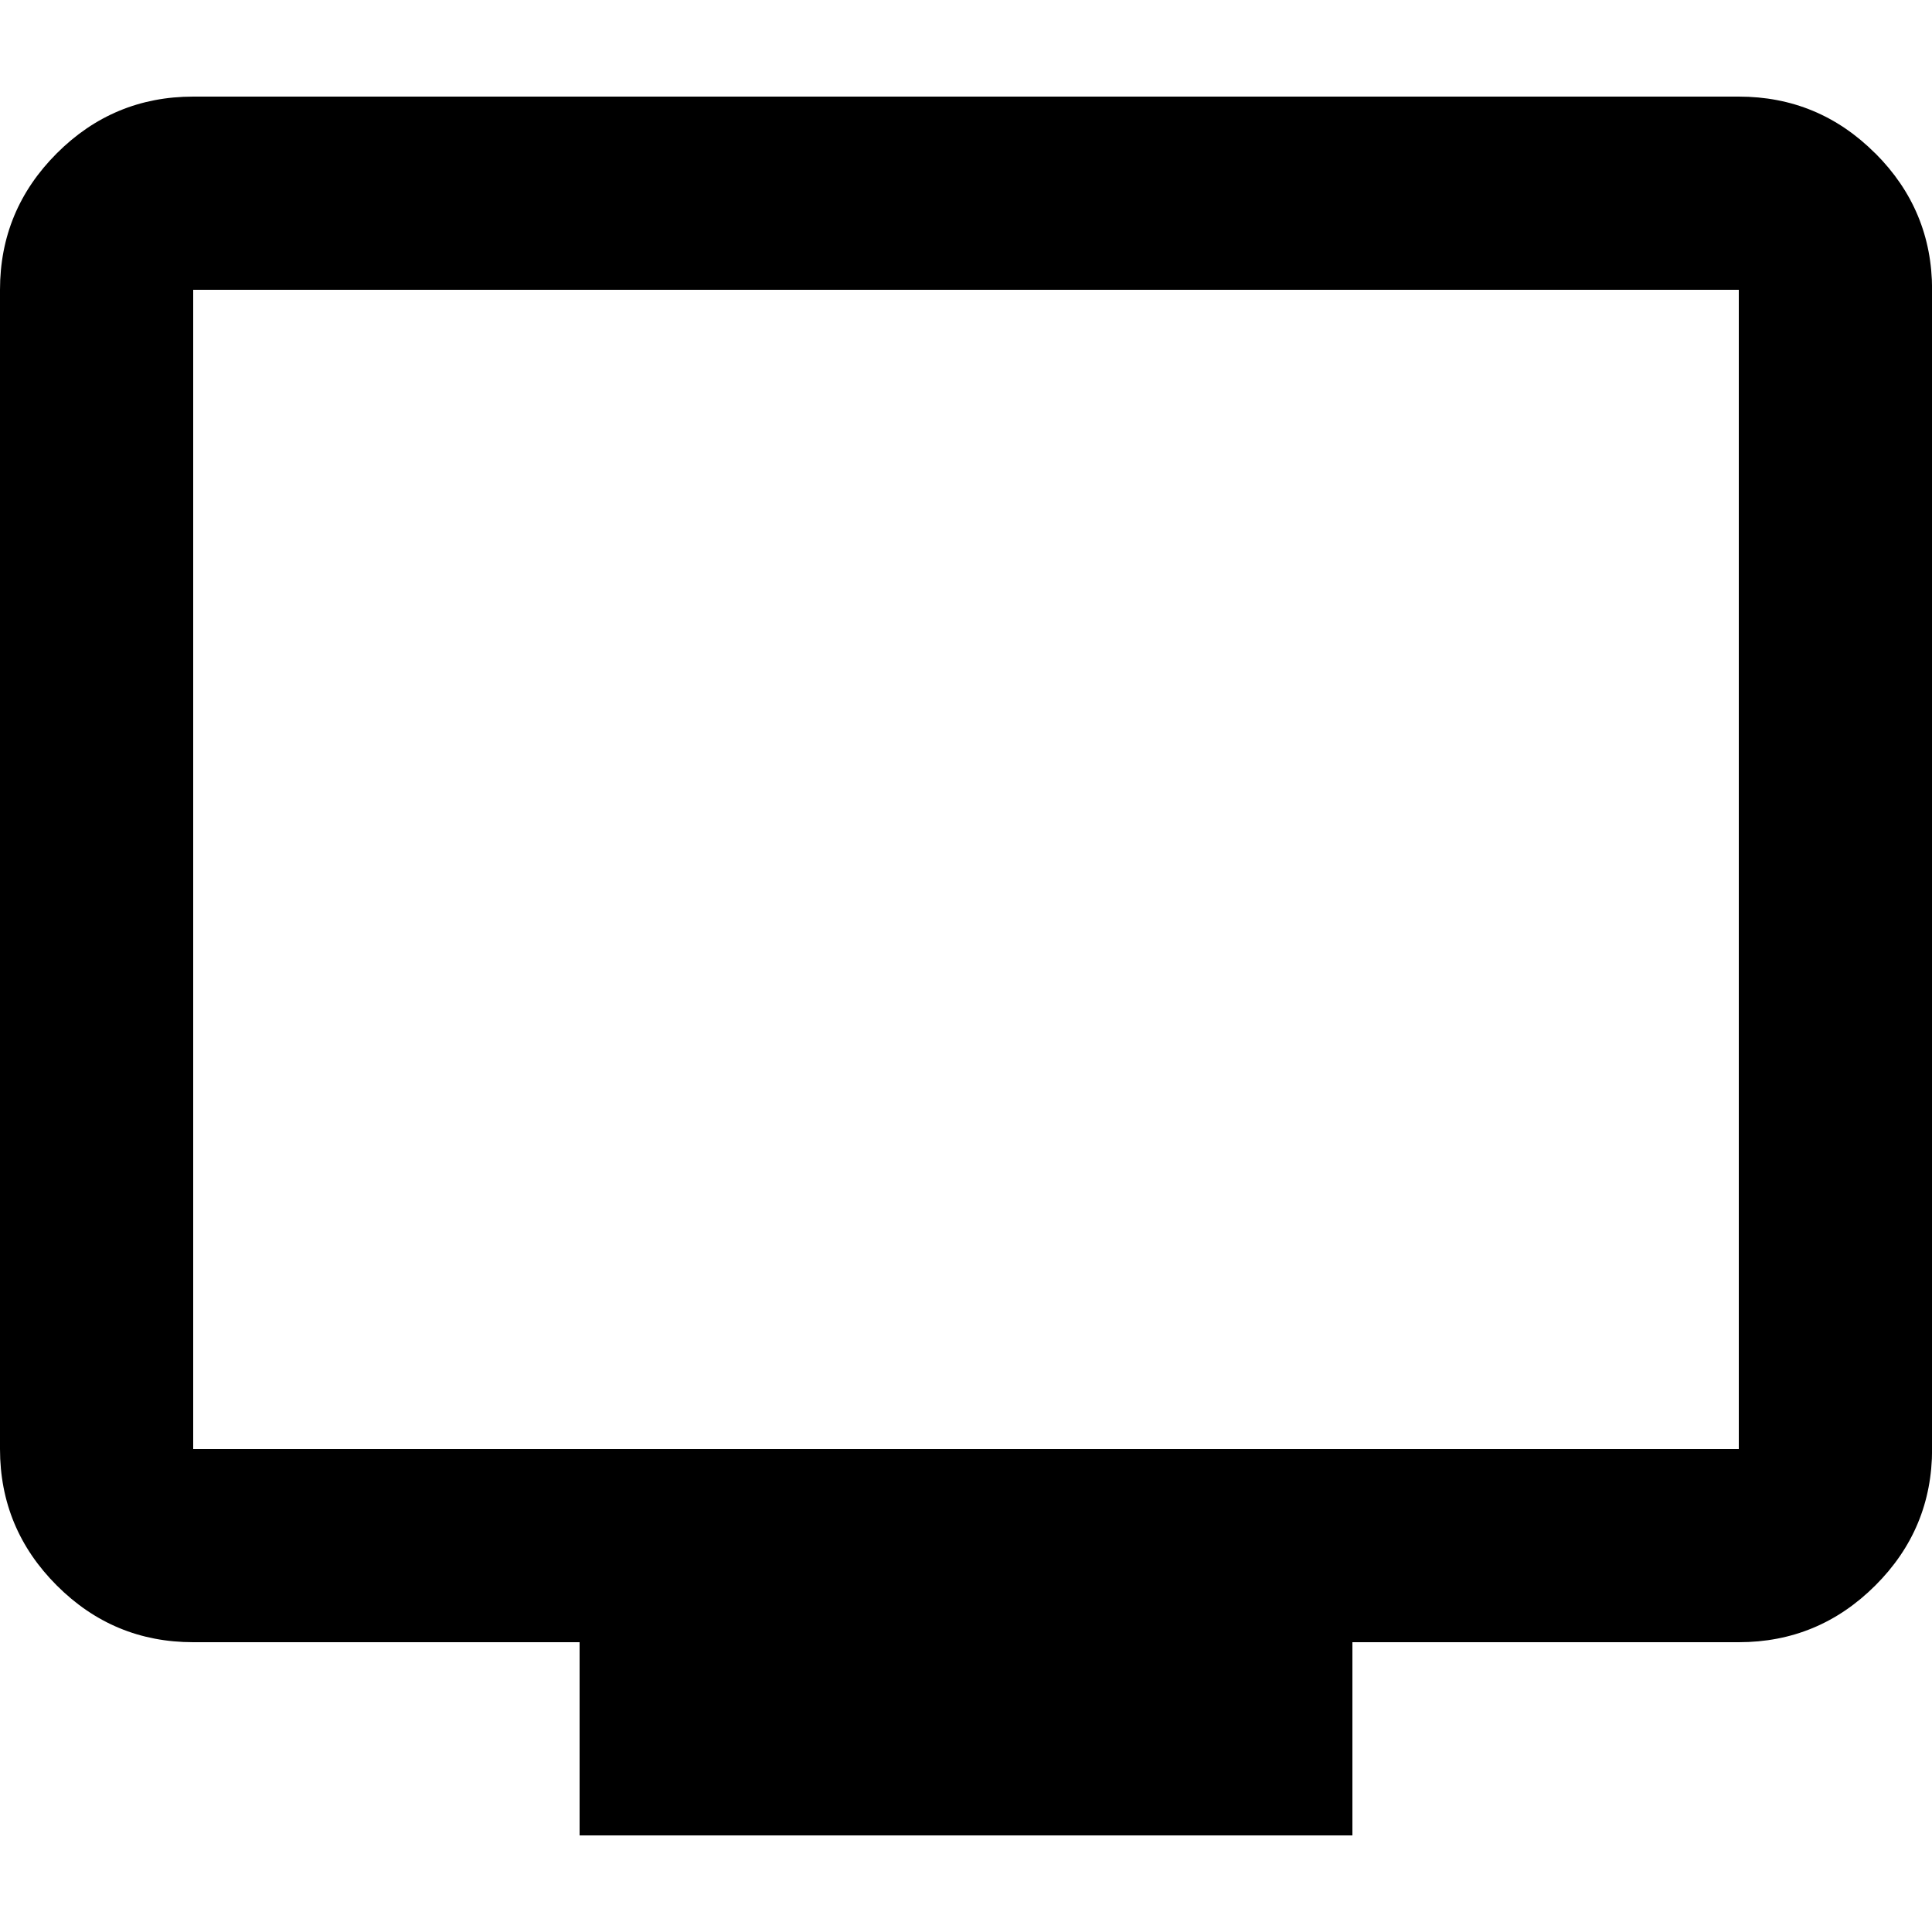 <?xml version="1.0" encoding="UTF-8"?>
<svg id="Layer_1" data-name="Layer 1" xmlns="http://www.w3.org/2000/svg" viewBox="0 0 200 200">
  <defs>
    <style>
      .cls-1 {
        stroke-width: 0px;
      }
    </style>
  </defs>
  <path class="cls-1" d="m194.12,15.87c-3.92-3.92-8.63-5.87-14.13-5.87H20c-5.5,0-10.21,1.96-14.12,5.87C1.96,19.79,0,24.5,0,30v120c0,5.5,1.96,10.21,5.88,14.13,3.92,3.92,8.62,5.87,14.12,5.87h40v20h80v-20h40c5.5,0,10.21-1.96,14.13-5.87s5.88-8.62,5.88-14.13V30c0-5.5-1.96-10.21-5.88-14.13Zm-14.13,134.13H20V30h160v120Z"/>
</svg>